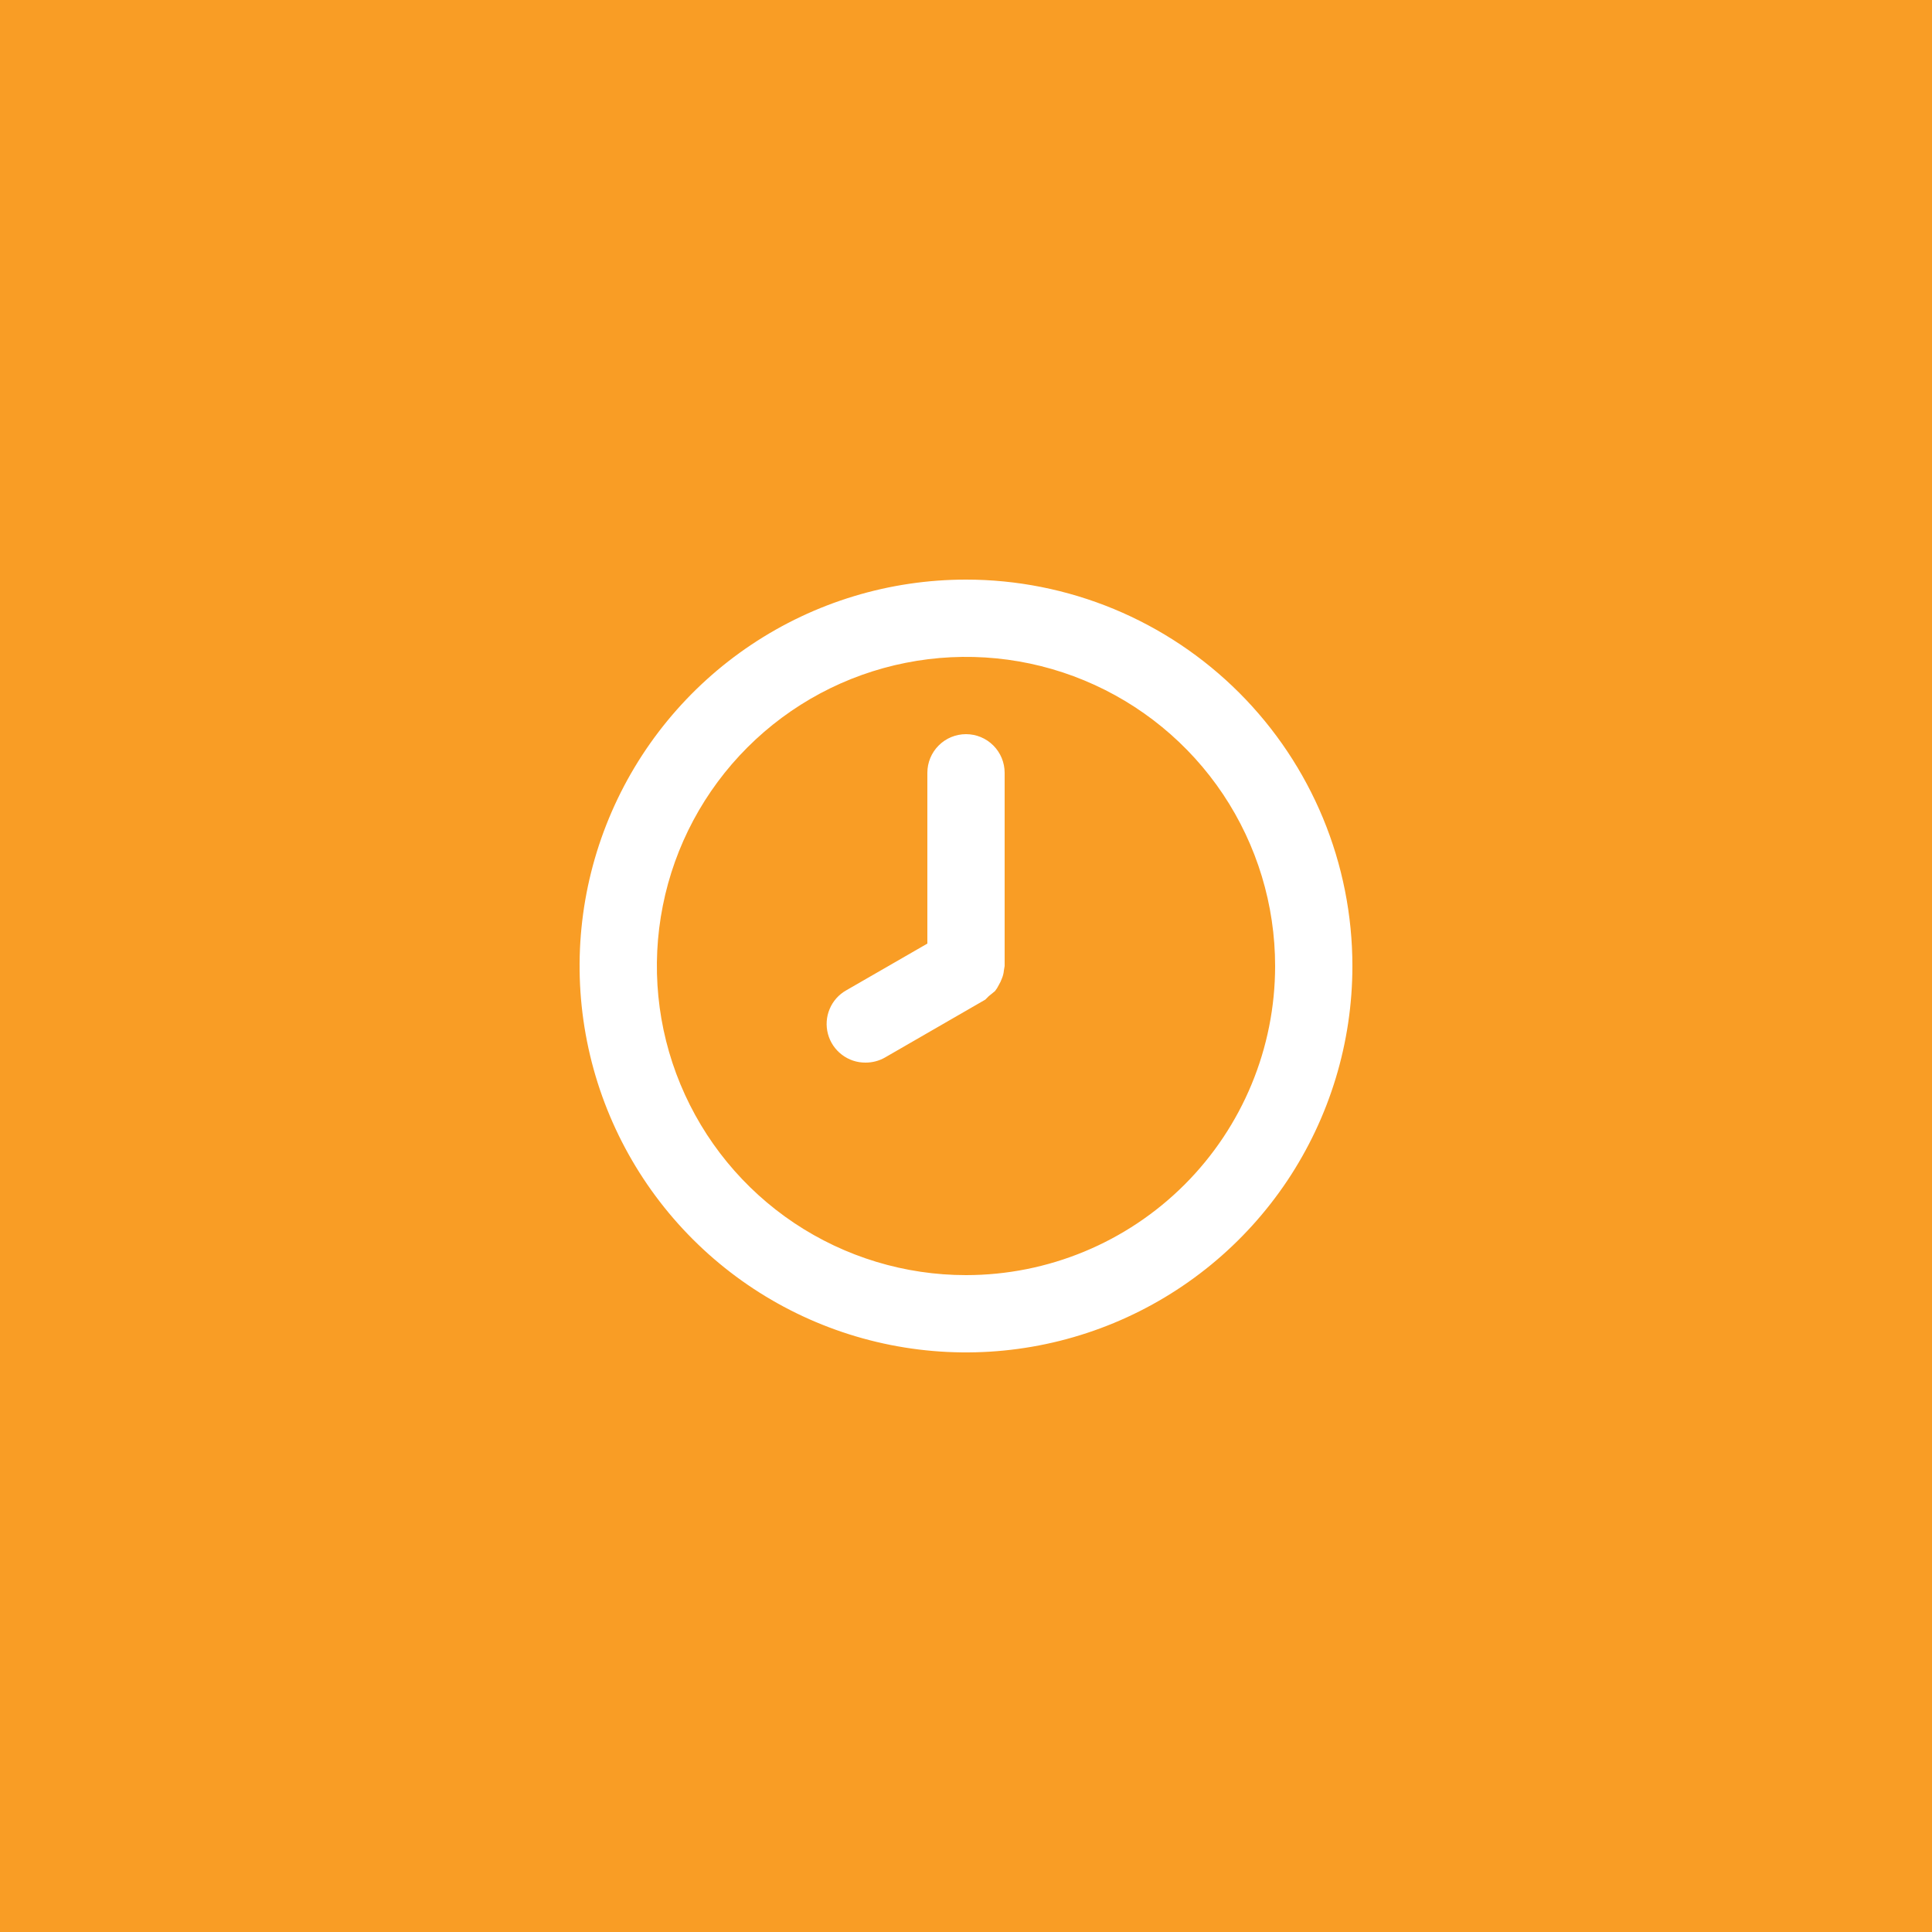 <svg width="50" height="50" viewBox="0 0 50 50" fill="none" xmlns="http://www.w3.org/2000/svg">
<rect width="50" height="50" fill="#F99D25"/>
<path d="M25 15C23.022 15 21.089 15.586 19.444 16.685C17.8 17.784 16.518 19.346 15.761 21.173C15.004 23 14.806 25.011 15.192 26.951C15.578 28.891 16.53 30.672 17.929 32.071C19.328 33.47 21.109 34.422 23.049 34.808C24.989 35.194 27 34.996 28.827 34.239C30.654 33.482 32.216 32.2 33.315 30.556C34.413 28.911 35 26.978 35 25C35 23.687 34.741 22.386 34.239 21.173C33.736 19.96 33 18.858 32.071 17.929C31.142 17 30.04 16.264 28.827 15.761C27.614 15.259 26.313 15 25 15ZM25 33C23.418 33 21.871 32.531 20.555 31.652C19.24 30.773 18.215 29.523 17.609 28.061C17.003 26.6 16.845 24.991 17.154 23.439C17.462 21.887 18.224 20.462 19.343 19.343C20.462 18.224 21.887 17.462 23.439 17.154C24.991 16.845 26.6 17.003 28.061 17.609C29.523 18.215 30.773 19.24 31.652 20.555C32.531 21.871 33 23.418 33 25C33 27.122 32.157 29.157 30.657 30.657C29.157 32.157 27.122 33 25 33ZM25 19C24.735 19 24.48 19.105 24.293 19.293C24.105 19.48 24 19.735 24 20V24.42L21.9 25.63C21.707 25.739 21.556 25.909 21.471 26.113C21.385 26.318 21.37 26.544 21.427 26.758C21.484 26.972 21.611 27.161 21.787 27.295C21.963 27.43 22.179 27.502 22.4 27.5C22.575 27.501 22.748 27.456 22.9 27.37L25.5 25.87L25.59 25.78L25.75 25.65C25.789 25.601 25.823 25.547 25.85 25.49C25.883 25.436 25.909 25.379 25.93 25.32C25.957 25.256 25.974 25.189 25.98 25.12L26 25V20C26 19.735 25.895 19.48 25.707 19.293C25.52 19.105 25.265 19 25 19Z" fill="white"/>
</svg>
